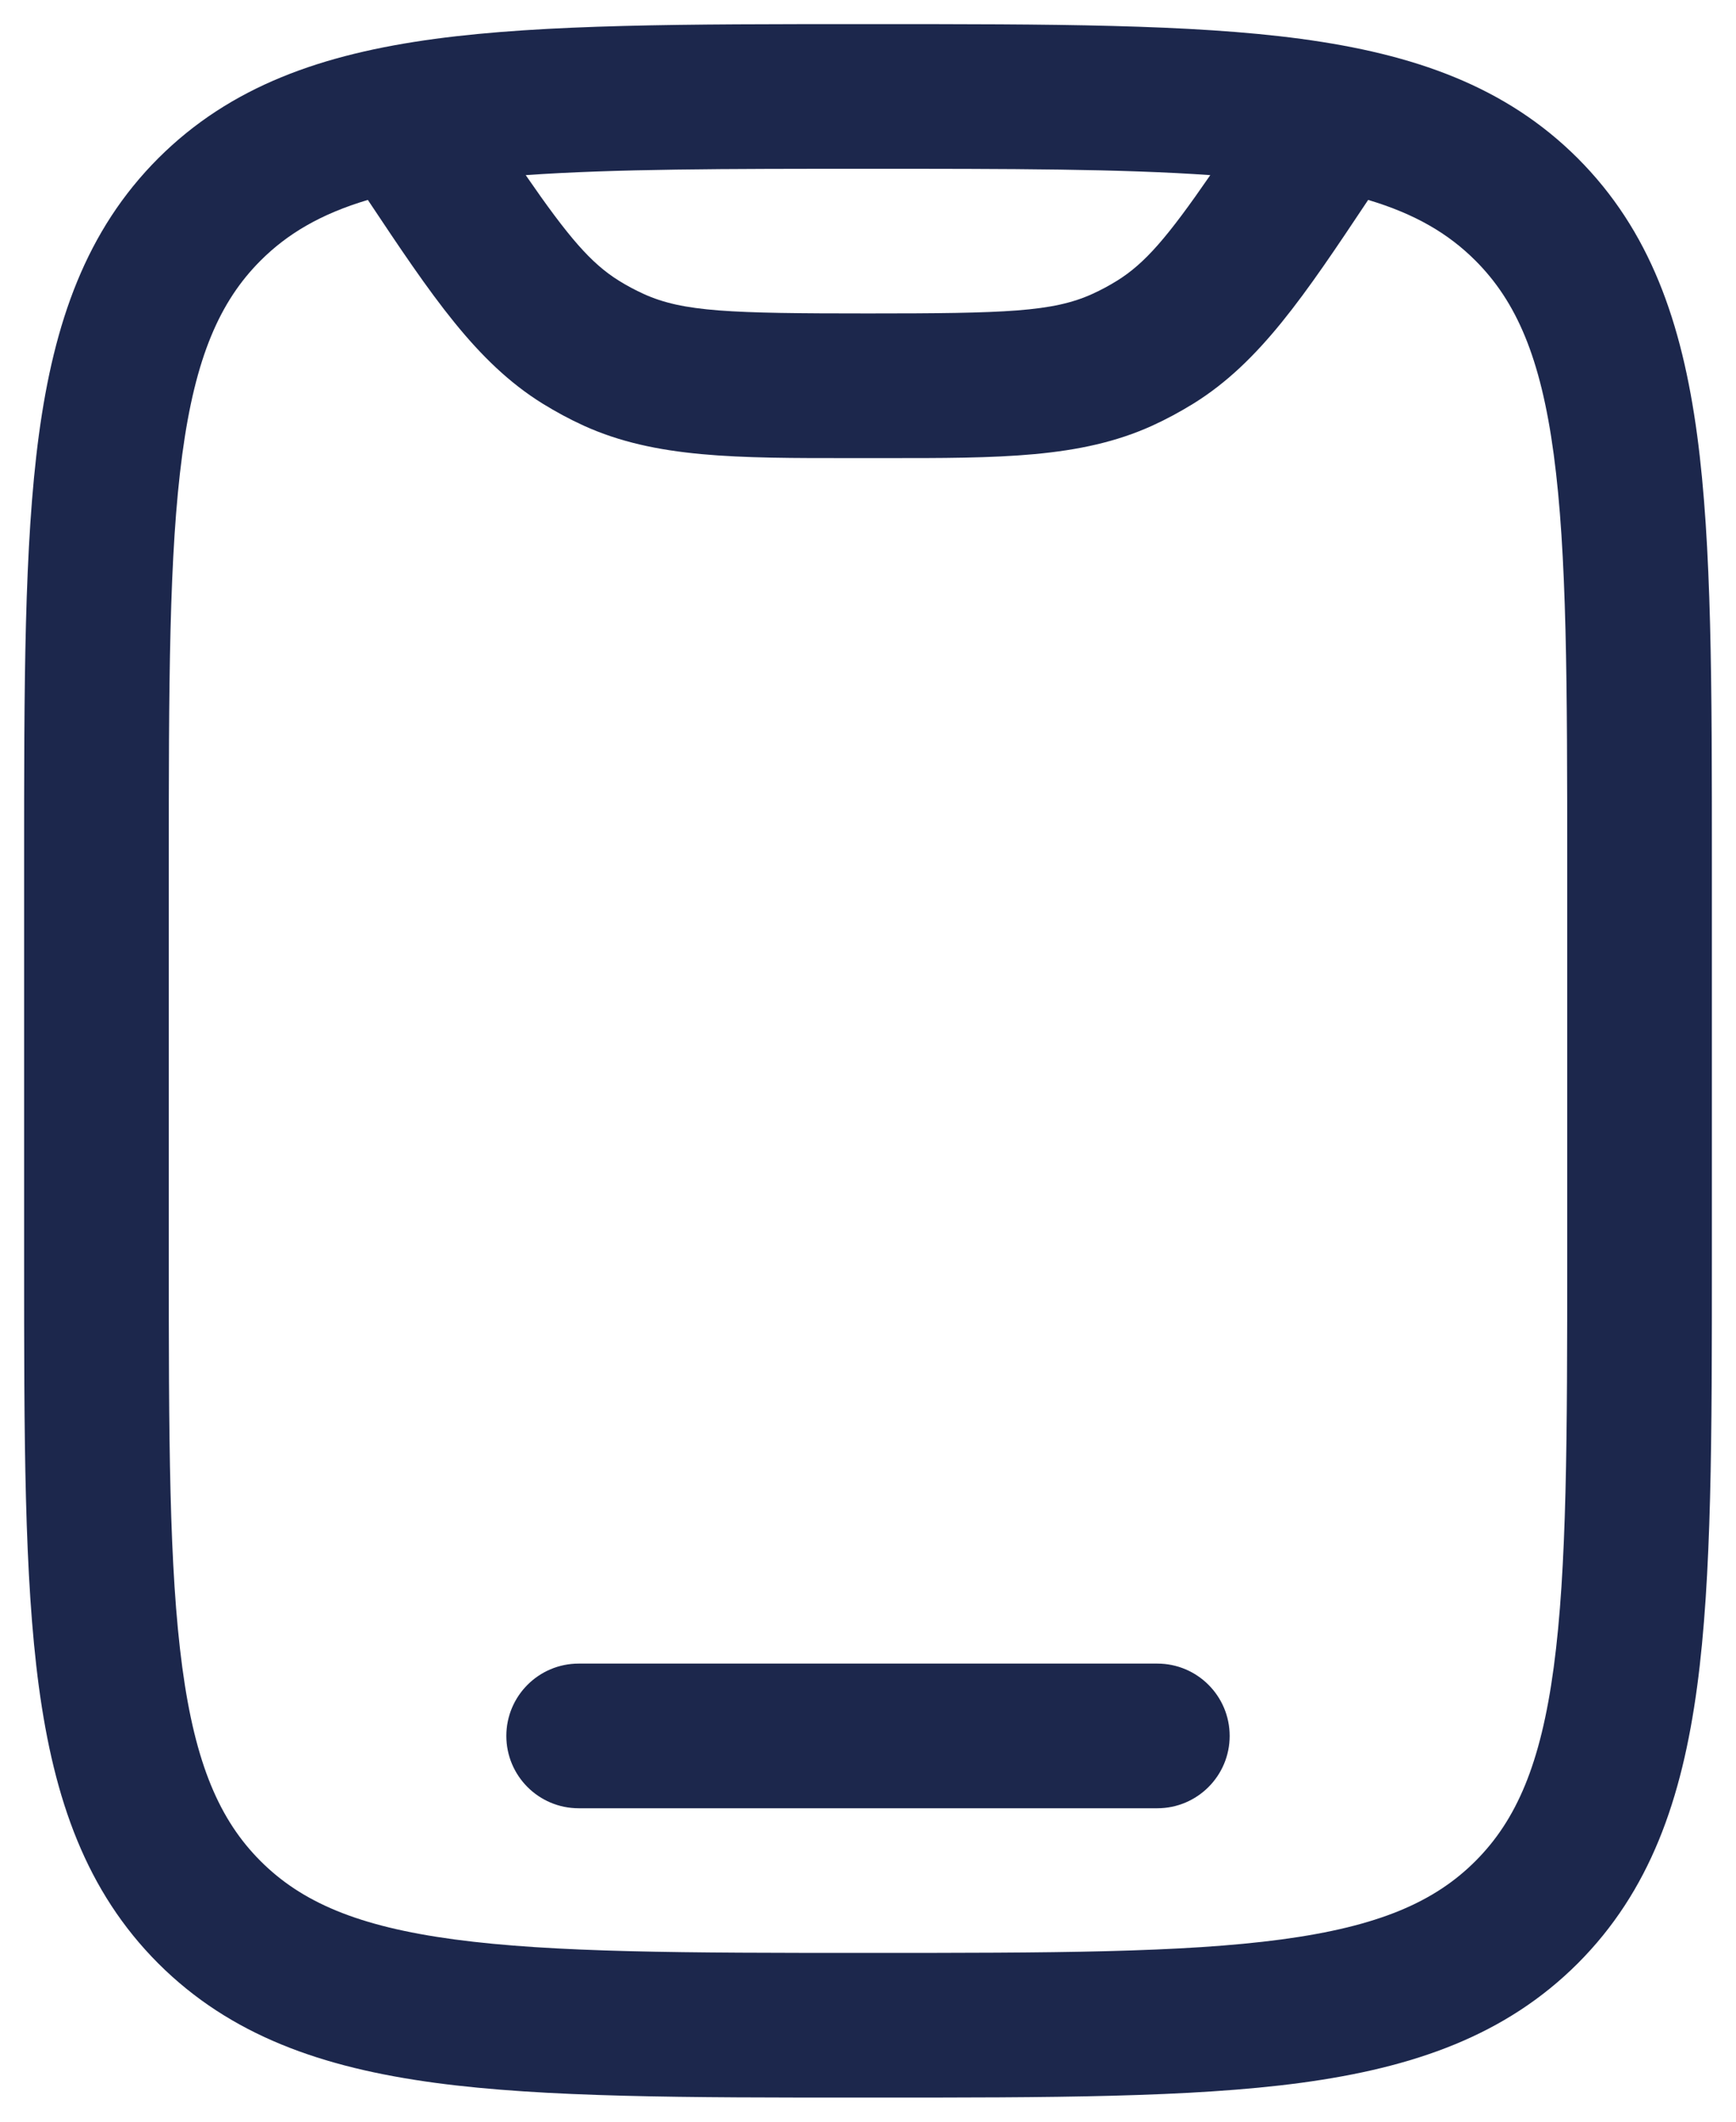<svg width="18" height="22" viewBox="0 0 18 22" fill="none" xmlns="http://www.w3.org/2000/svg">
<path fill-rule="evenodd" clip-rule="evenodd" d="M8.944 0.25H9.056C10.894 0.25 12.35 0.25 13.489 0.403C14.661 0.561 15.61 0.893 16.359 1.641C17.107 2.39 17.439 3.339 17.597 4.511C17.75 5.65 17.75 7.106 17.75 8.944V13.056C17.75 14.894 17.75 16.35 17.597 17.489C17.439 18.661 17.107 19.61 16.359 20.359C15.61 21.107 14.661 21.439 13.489 21.597C12.35 21.75 10.894 21.75 9.056 21.75H8.944C7.106 21.75 5.65 21.75 4.511 21.597C3.339 21.439 2.39 21.107 1.641 20.359C0.893 19.61 0.561 18.661 0.403 17.489C0.25 16.35 0.25 14.894 0.25 13.056V8.944C0.25 7.106 0.25 5.65 0.403 4.511C0.561 3.339 0.893 2.39 1.641 1.641C2.39 0.893 3.339 0.561 4.511 0.403C5.65 0.25 7.106 0.25 8.944 0.25ZM3.814 2.073C3.325 2.219 2.98 2.424 2.702 2.702C2.279 3.125 2.025 3.705 1.89 4.711C1.752 5.739 1.75 7.093 1.75 9V13C1.75 14.907 1.752 16.262 1.89 17.289C2.025 18.295 2.279 18.875 2.702 19.298C3.125 19.721 3.705 19.975 4.711 20.11C5.739 20.248 7.093 20.25 9 20.25C10.907 20.25 12.261 20.248 13.289 20.11C14.295 19.975 14.875 19.721 15.298 19.298C15.721 18.875 15.975 18.295 16.11 17.289C16.248 16.262 16.25 14.907 16.25 13V9C16.25 7.093 16.248 5.739 16.11 4.711C15.975 3.705 15.721 3.125 15.298 2.702C15.02 2.424 14.675 2.219 14.186 2.073C13.524 3.067 13.062 3.758 12.374 4.185C12.236 4.27 12.094 4.347 11.947 4.414C11.205 4.751 10.367 4.751 9.16 4.75C9.108 4.75 9.054 4.75 9 4.75C8.946 4.75 8.892 4.75 8.84 4.75C7.633 4.751 6.795 4.751 6.053 4.414C5.906 4.347 5.764 4.27 5.626 4.185C4.938 3.758 4.476 3.067 3.814 2.073ZM5.451 1.816C5.895 2.46 6.128 2.731 6.418 2.911C6.5 2.962 6.586 3.008 6.674 3.048C7.083 3.234 7.568 3.25 9 3.25C10.432 3.25 10.917 3.234 11.326 3.048C11.414 3.008 11.5 2.962 11.582 2.911C11.872 2.731 12.105 2.46 12.549 1.816C11.629 1.751 10.481 1.75 9 1.75C7.519 1.75 6.372 1.751 5.451 1.816ZM5.25 18C5.25 17.586 5.586 17.25 6 17.25H12C12.414 17.25 12.75 17.586 12.75 18C12.75 18.414 12.414 18.75 12 18.75H6C5.586 18.75 5.25 18.414 5.25 18Z" fill="#1C274C"/>
</svg>
